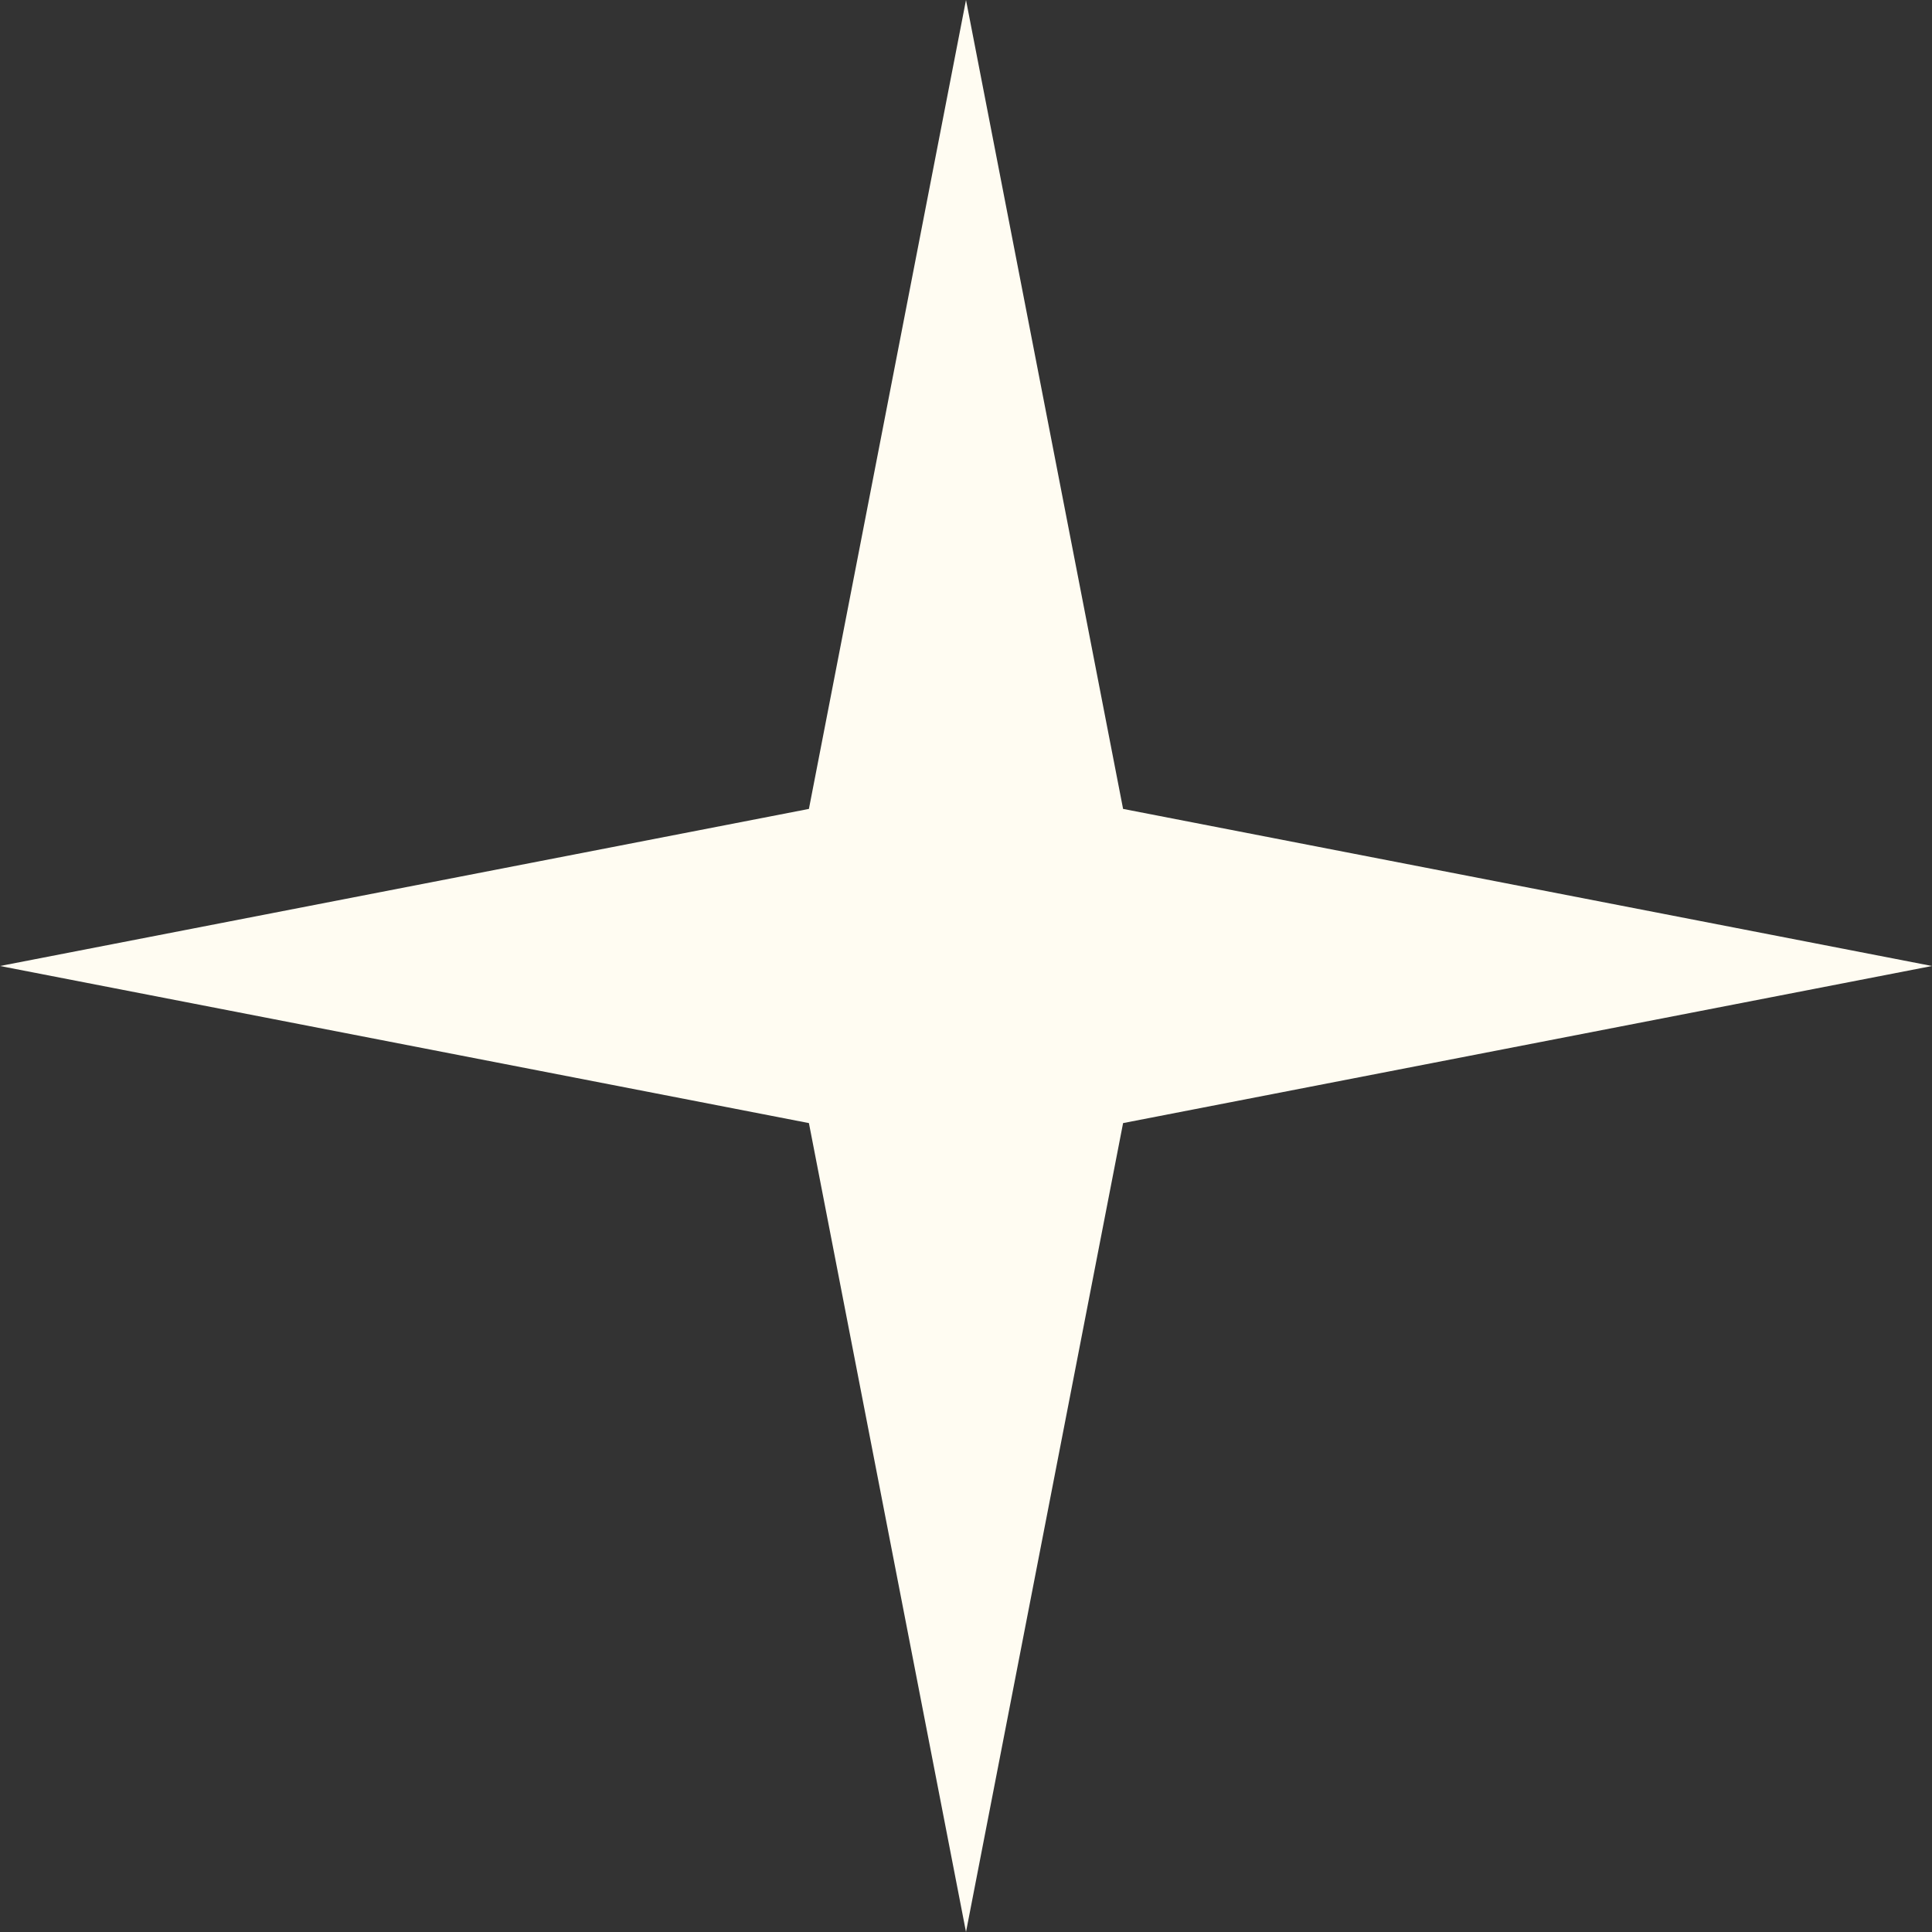 <?xml version="1.0" encoding="UTF-8"?> <svg xmlns="http://www.w3.org/2000/svg" width="26" height="26" viewBox="0 0 26 26" fill="none"><rect x="0" y="0" width="26" height="26" fill="#333333" stroke="none"/><path d="M13 0L15.114 10.886L26 13L15.114 15.114L13 26L10.886 15.114L0 13L10.886 10.886L13 0Z" fill="#FFFCF2"></path></svg> 